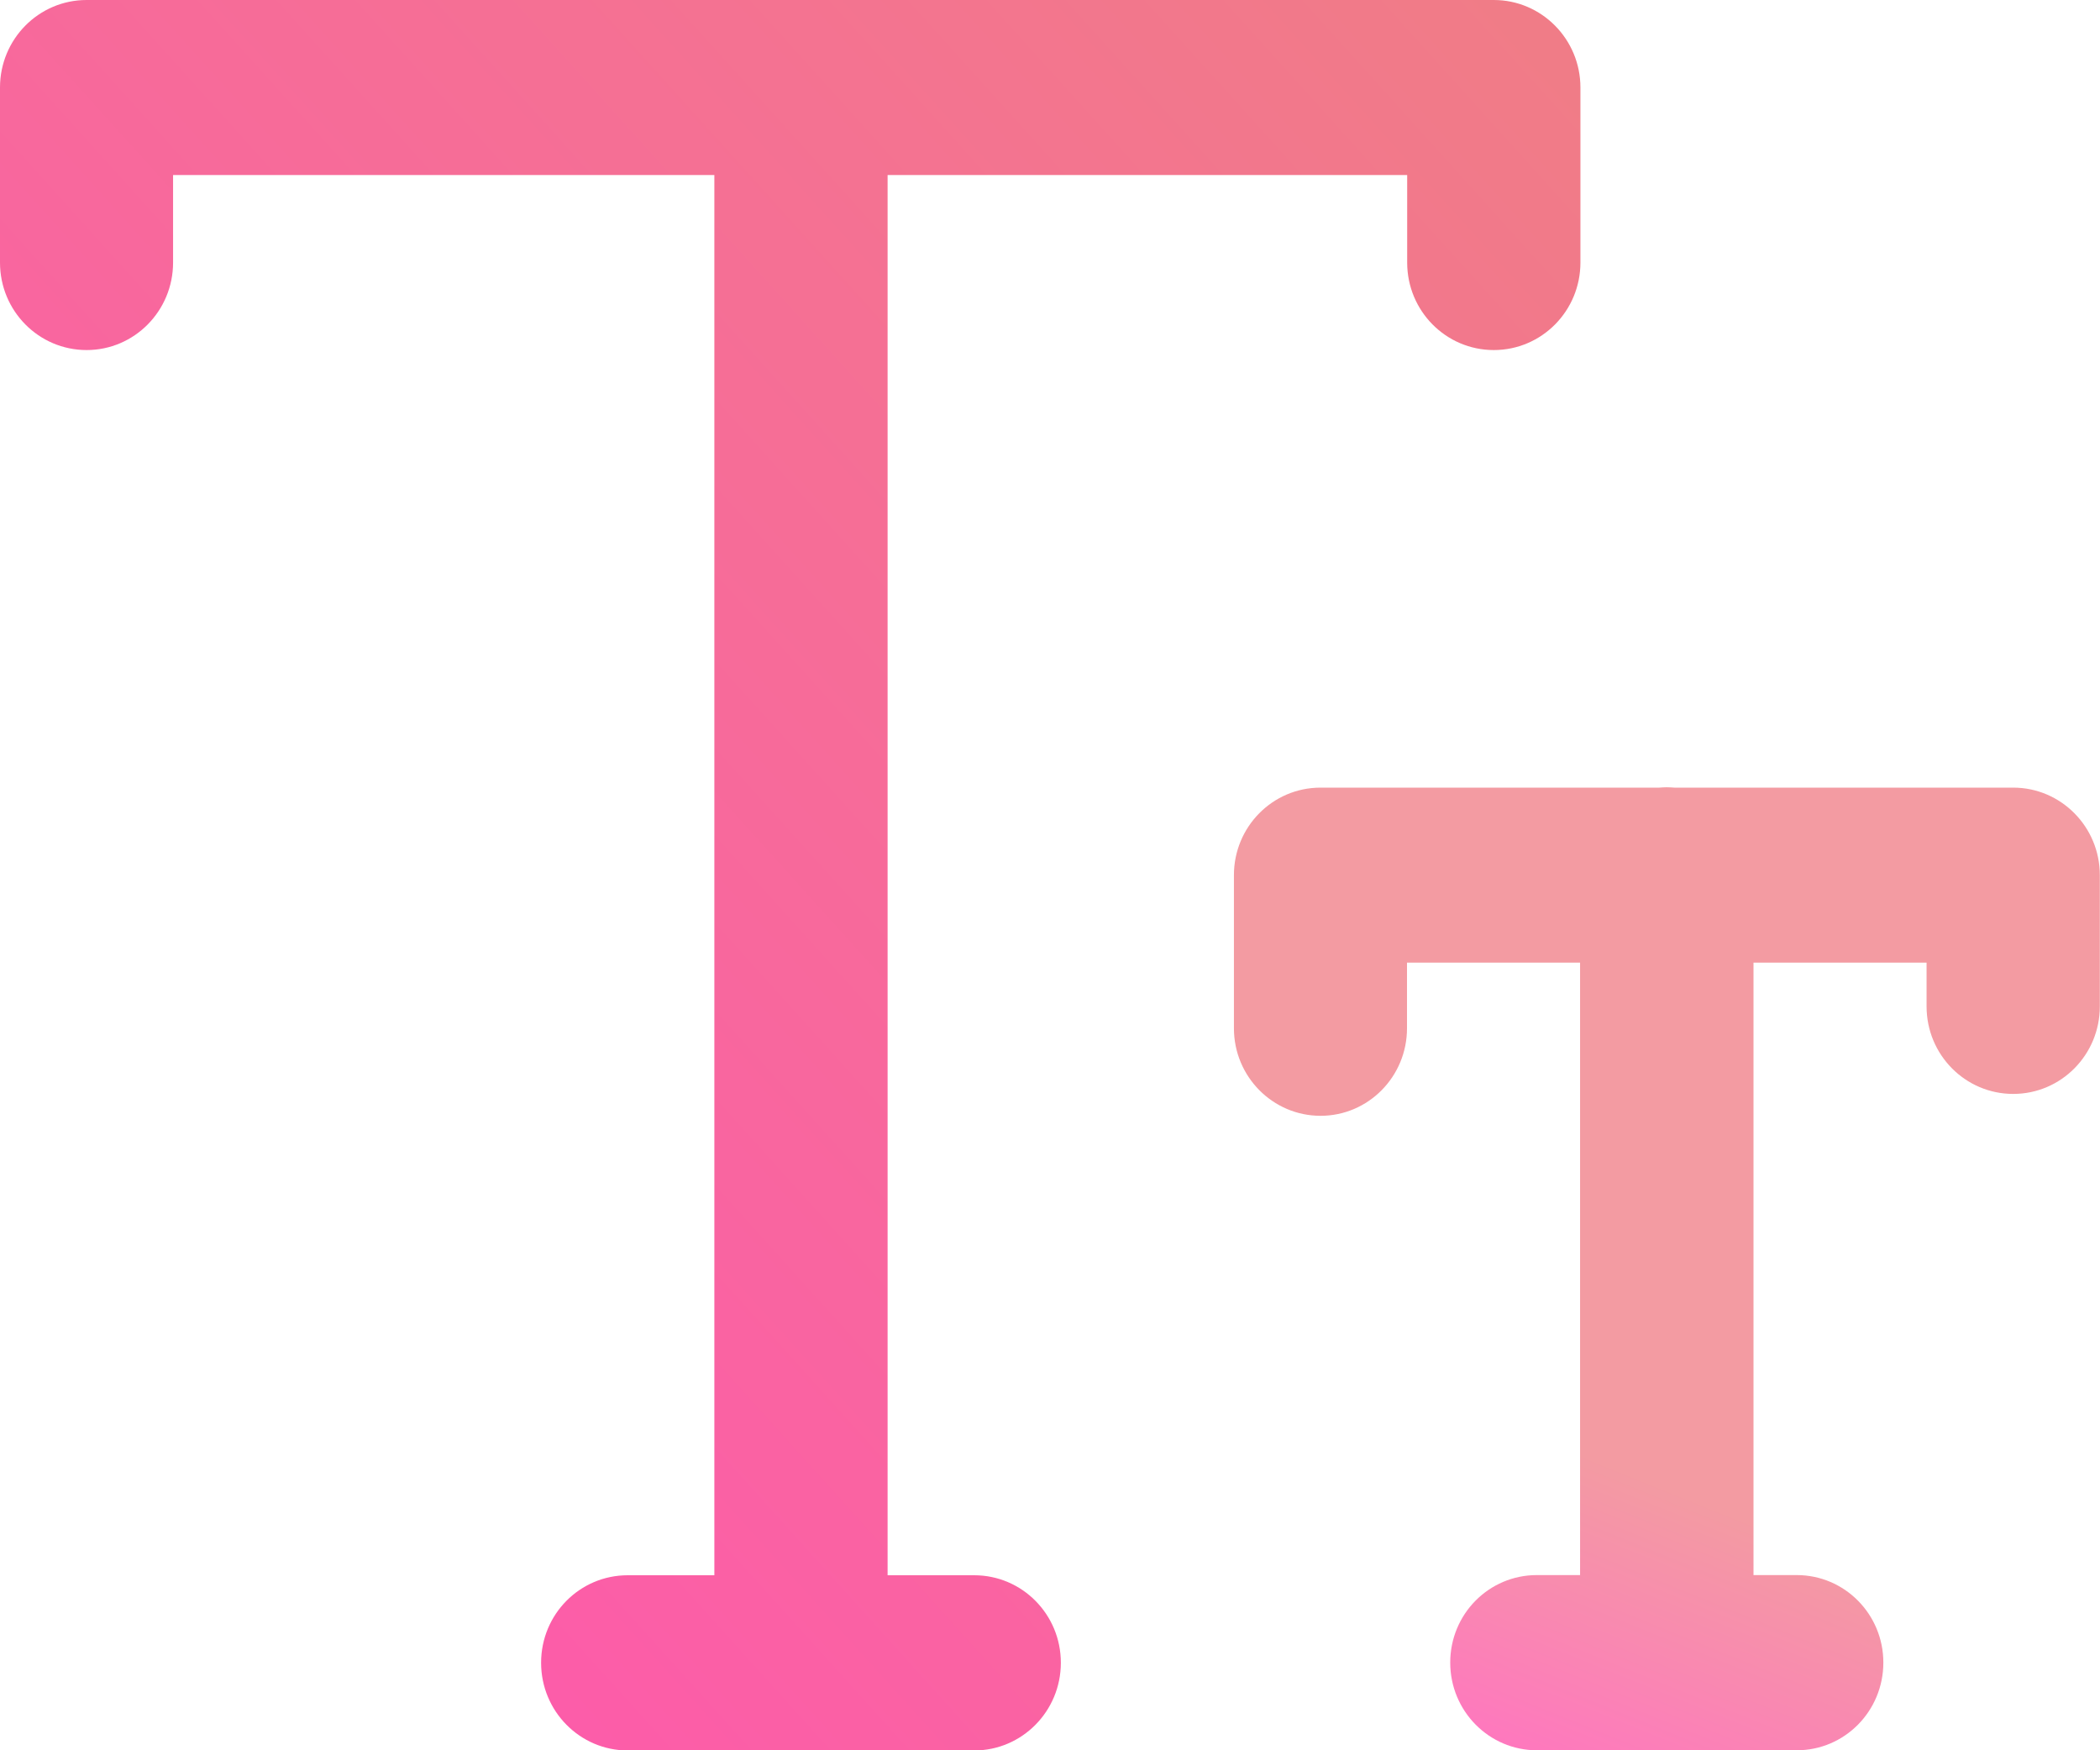 <svg width="12" height="10" viewBox="0 0 12 10" fill="none" xmlns="http://www.w3.org/2000/svg">
<path fill-rule="evenodd" clip-rule="evenodd" d="M8.536 2C8.263 2 8.041 1.777 8.041 1.5V1H5.072V9H5.567C5.84 9 6.062 9.223 6.062 9.5C6.062 9.777 5.84 10.001 5.567 10.001H3.587C3.314 10.001 3.092 9.777 3.092 9.5C3.092 9.223 3.313 9 3.587 9H4.082V1H0.989V1.5C0.989 1.776 0.768 2 0.495 2C0.222 2 0 1.777 0 1.5V0.5C0 0.224 0.221 0 0.495 0H4.577H8.536C8.809 0 9.031 0.224 9.031 0.5V1.5C9.031 1.776 8.81 2 8.536 2Z" fill="url(#paint0_linear)"/>
<path fill-rule="evenodd" clip-rule="evenodd" d="M9.029 8.999H8.782C8.508 8.999 8.287 9.222 8.287 9.499C8.287 9.776 8.509 10 8.782 10H10.267C10.541 10 10.762 9.776 10.762 9.499C10.762 9.222 10.54 8.999 10.267 8.999H10.02V5.5H11.009V5.75C11.009 6.027 11.231 6.25 11.504 6.25C11.778 6.25 11.999 6.026 11.999 5.75V5C11.999 4.724 11.777 4.5 11.504 4.5H9.568C9.554 4.499 9.539 4.498 9.524 4.498C9.51 4.498 9.495 4.499 9.481 4.5H7.546C7.272 4.5 7.051 4.724 7.051 5V5.875C7.051 6.151 7.273 6.375 7.546 6.375C7.819 6.375 8.04 6.151 8.04 5.875V5.5H9.029V8.999Z" fill="url(#paint1_linear)"/>
<defs>
<linearGradient id="paint0_linear" x1="9.031" y1="0" x2="-0.918" y2="8.984" gradientUnits="userSpaceOnUse">
<stop stop-color="#F07D86"/>
<stop offset="1" stop-color="#FF55B1"/>
</linearGradient>
<linearGradient id="paint1_linear" x1="10.762" y1="8.999" x2="10.066" y2="10.719" gradientUnits="userSpaceOnUse">
<stop stop-color="#F39BA2"/>
<stop offset="1" stop-color="#FF75C0"/>
</linearGradient>
</defs>
</svg>
